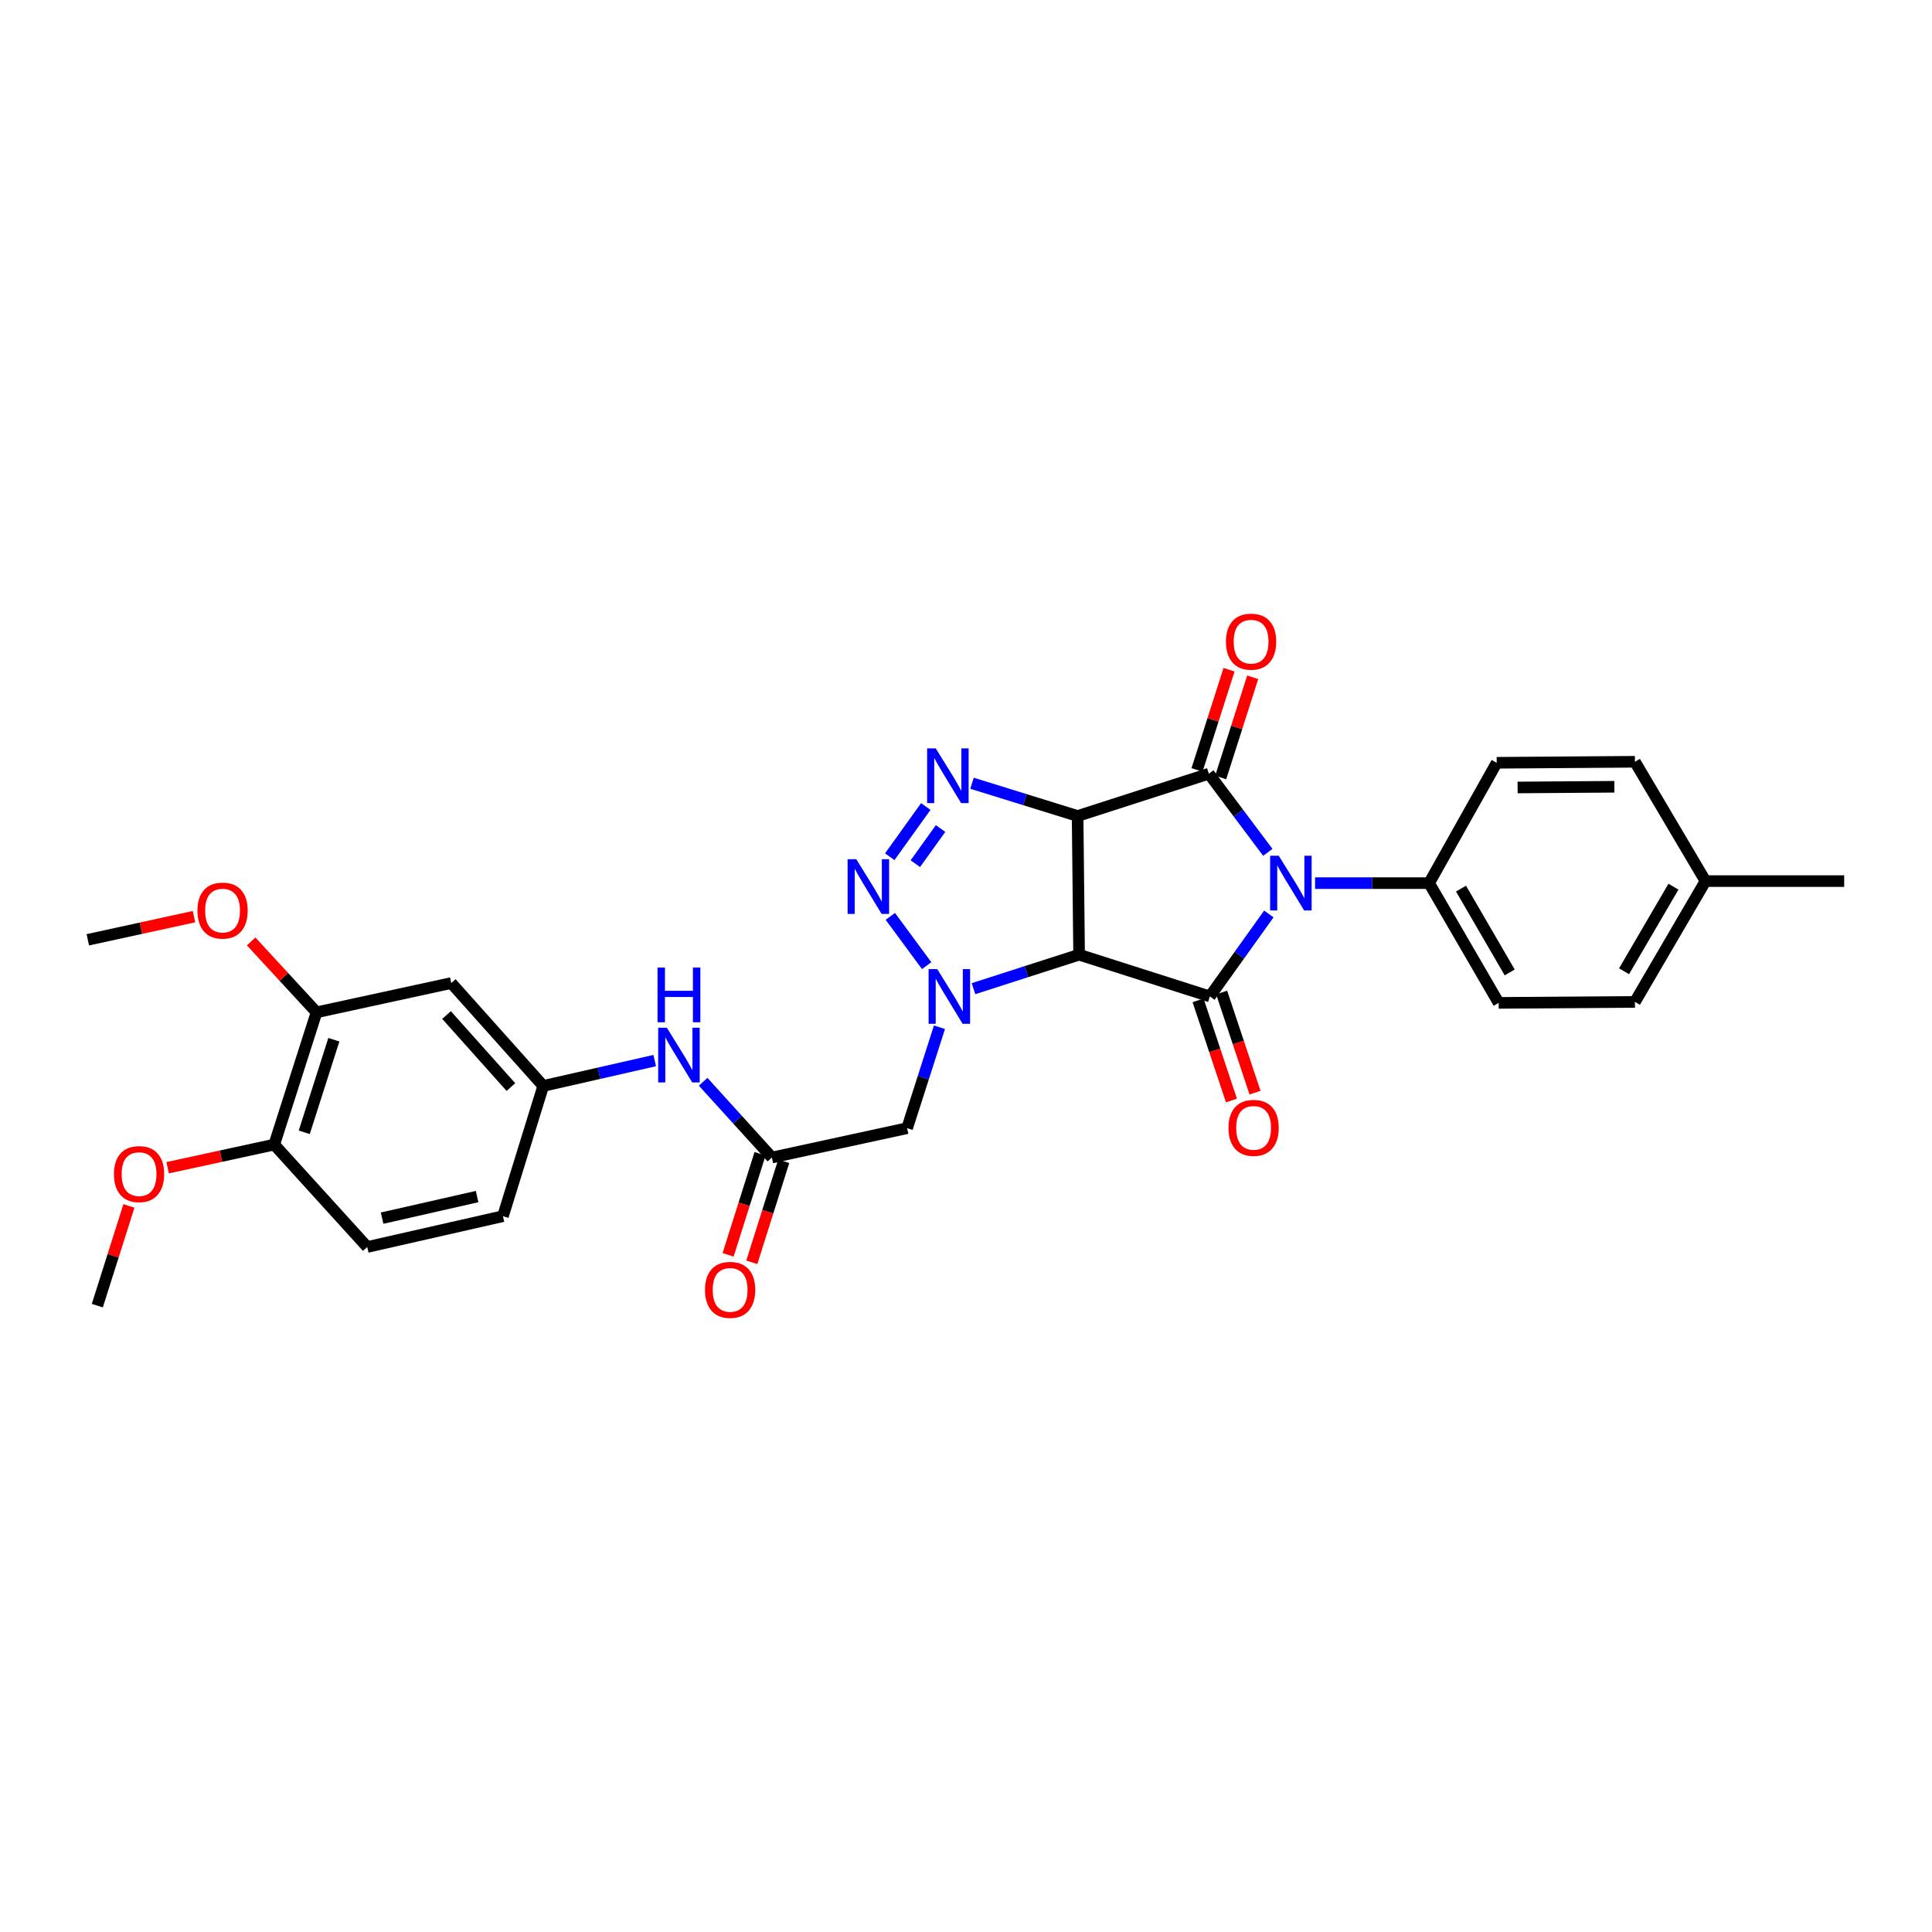 <?xml version='1.0' encoding='iso-8859-1'?>
<svg version='1.1' baseProfile='full'
              xmlns='http://www.w3.org/2000/svg'
                      xmlns:rdkit='http://www.rdkit.org/xml'
                      xmlns:xlink='http://www.w3.org/1999/xlink'
                  xml:space='preserve'
width='1000px' height='1000px' viewBox='0 0 1000 1000'>
<!-- END OF HEADER -->
<rect style='opacity:1.0;fill:#FFFFFF;stroke:none' width='1000' height='1000' x='0' y='0'> </rect>
<path class='bond-1' d='M 557.769,422.362 L 558.541,494.149' style='fill:none;fill-rule:evenodd;stroke:#000000;stroke-width:6px;stroke-linecap:butt;stroke-linejoin:miter;stroke-opacity:1' />
<path class='bond-2' d='M 557.769,422.362 L 625.698,400.472' style='fill:none;fill-rule:evenodd;stroke:#000000;stroke-width:6px;stroke-linecap:butt;stroke-linejoin:miter;stroke-opacity:1' />
<path class='bond-5' d='M 557.769,422.362 L 530.44,413.881' style='fill:none;fill-rule:evenodd;stroke:#000000;stroke-width:6px;stroke-linecap:butt;stroke-linejoin:miter;stroke-opacity:1' />
<path class='bond-5' d='M 530.44,413.881 L 503.11,405.401' style='fill:none;fill-rule:evenodd;stroke:#0000FF;stroke-width:6px;stroke-linecap:butt;stroke-linejoin:miter;stroke-opacity:1' />
<path class='bond-0' d='M 656.214,441.176 L 640.956,420.824' style='fill:none;fill-rule:evenodd;stroke:#0000FF;stroke-width:6px;stroke-linecap:butt;stroke-linejoin:miter;stroke-opacity:1' />
<path class='bond-0' d='M 640.956,420.824 L 625.698,400.472' style='fill:none;fill-rule:evenodd;stroke:#000000;stroke-width:6px;stroke-linecap:butt;stroke-linejoin:miter;stroke-opacity:1' />
<path class='bond-9' d='M 680.685,457.105 L 710.193,457.105' style='fill:none;fill-rule:evenodd;stroke:#0000FF;stroke-width:6px;stroke-linecap:butt;stroke-linejoin:miter;stroke-opacity:1' />
<path class='bond-9' d='M 710.193,457.105 L 739.7,457.105' style='fill:none;fill-rule:evenodd;stroke:#000000;stroke-width:6px;stroke-linecap:butt;stroke-linejoin:miter;stroke-opacity:1' />
<path class='bond-31' d='M 656.742,473.068 L 641.481,494.411' style='fill:none;fill-rule:evenodd;stroke:#0000FF;stroke-width:6px;stroke-linecap:butt;stroke-linejoin:miter;stroke-opacity:1' />
<path class='bond-31' d='M 641.481,494.411 L 626.219,515.753' style='fill:none;fill-rule:evenodd;stroke:#000000;stroke-width:6px;stroke-linecap:butt;stroke-linejoin:miter;stroke-opacity:1' />
<path class='bond-3' d='M 558.541,494.149 L 626.219,515.753' style='fill:none;fill-rule:evenodd;stroke:#000000;stroke-width:6px;stroke-linecap:butt;stroke-linejoin:miter;stroke-opacity:1' />
<path class='bond-4' d='M 558.541,494.149 L 531.211,502.94' style='fill:none;fill-rule:evenodd;stroke:#000000;stroke-width:6px;stroke-linecap:butt;stroke-linejoin:miter;stroke-opacity:1' />
<path class='bond-4' d='M 531.211,502.94 L 503.881,511.731' style='fill:none;fill-rule:evenodd;stroke:#0000FF;stroke-width:6px;stroke-linecap:butt;stroke-linejoin:miter;stroke-opacity:1' />
<path class='bond-10' d='M 631.823,402.429 L 640.109,376.492' style='fill:none;fill-rule:evenodd;stroke:#000000;stroke-width:6px;stroke-linecap:butt;stroke-linejoin:miter;stroke-opacity:1' />
<path class='bond-10' d='M 640.109,376.492 L 648.395,350.556' style='fill:none;fill-rule:evenodd;stroke:#FF0000;stroke-width:6px;stroke-linecap:butt;stroke-linejoin:miter;stroke-opacity:1' />
<path class='bond-10' d='M 619.573,398.515 L 627.859,372.579' style='fill:none;fill-rule:evenodd;stroke:#000000;stroke-width:6px;stroke-linecap:butt;stroke-linejoin:miter;stroke-opacity:1' />
<path class='bond-10' d='M 627.859,372.579 L 636.145,346.642' style='fill:none;fill-rule:evenodd;stroke:#FF0000;stroke-width:6px;stroke-linecap:butt;stroke-linejoin:miter;stroke-opacity:1' />
<path class='bond-11' d='M 620.119,517.787 L 628.758,543.703' style='fill:none;fill-rule:evenodd;stroke:#000000;stroke-width:6px;stroke-linecap:butt;stroke-linejoin:miter;stroke-opacity:1' />
<path class='bond-11' d='M 628.758,543.703 L 637.397,569.619' style='fill:none;fill-rule:evenodd;stroke:#FF0000;stroke-width:6px;stroke-linecap:butt;stroke-linejoin:miter;stroke-opacity:1' />
<path class='bond-11' d='M 632.319,513.72 L 640.958,539.636' style='fill:none;fill-rule:evenodd;stroke:#000000;stroke-width:6px;stroke-linecap:butt;stroke-linejoin:miter;stroke-opacity:1' />
<path class='bond-11' d='M 640.958,539.636 L 649.597,565.552' style='fill:none;fill-rule:evenodd;stroke:#FF0000;stroke-width:6px;stroke-linecap:butt;stroke-linejoin:miter;stroke-opacity:1' />
<path class='bond-7' d='M 486.263,531.703 L 477.889,557.821' style='fill:none;fill-rule:evenodd;stroke:#0000FF;stroke-width:6px;stroke-linecap:butt;stroke-linejoin:miter;stroke-opacity:1' />
<path class='bond-7' d='M 477.889,557.821 L 469.515,583.939' style='fill:none;fill-rule:evenodd;stroke:#000000;stroke-width:6px;stroke-linecap:butt;stroke-linejoin:miter;stroke-opacity:1' />
<path class='bond-30' d='M 479.64,499.827 L 460.833,474.309' style='fill:none;fill-rule:evenodd;stroke:#0000FF;stroke-width:6px;stroke-linecap:butt;stroke-linejoin:miter;stroke-opacity:1' />
<path class='bond-6' d='M 479.186,417.447 L 460.535,443.442' style='fill:none;fill-rule:evenodd;stroke:#0000FF;stroke-width:6px;stroke-linecap:butt;stroke-linejoin:miter;stroke-opacity:1' />
<path class='bond-6' d='M 486.837,428.843 L 473.781,447.04' style='fill:none;fill-rule:evenodd;stroke:#0000FF;stroke-width:6px;stroke-linecap:butt;stroke-linejoin:miter;stroke-opacity:1' />
<path class='bond-8' d='M 469.515,583.939 L 399.529,599.135' style='fill:none;fill-rule:evenodd;stroke:#000000;stroke-width:6px;stroke-linecap:butt;stroke-linejoin:miter;stroke-opacity:1' />
<path class='bond-14' d='M 399.529,599.135 L 381.739,579.527' style='fill:none;fill-rule:evenodd;stroke:#000000;stroke-width:6px;stroke-linecap:butt;stroke-linejoin:miter;stroke-opacity:1' />
<path class='bond-14' d='M 381.739,579.527 L 363.949,559.92' style='fill:none;fill-rule:evenodd;stroke:#0000FF;stroke-width:6px;stroke-linecap:butt;stroke-linejoin:miter;stroke-opacity:1' />
<path class='bond-17' d='M 393.398,597.198 L 385.134,623.352' style='fill:none;fill-rule:evenodd;stroke:#000000;stroke-width:6px;stroke-linecap:butt;stroke-linejoin:miter;stroke-opacity:1' />
<path class='bond-17' d='M 385.134,623.352 L 376.87,649.506' style='fill:none;fill-rule:evenodd;stroke:#FF0000;stroke-width:6px;stroke-linecap:butt;stroke-linejoin:miter;stroke-opacity:1' />
<path class='bond-17' d='M 405.66,601.072 L 397.396,627.226' style='fill:none;fill-rule:evenodd;stroke:#000000;stroke-width:6px;stroke-linecap:butt;stroke-linejoin:miter;stroke-opacity:1' />
<path class='bond-17' d='M 397.396,627.226 L 389.133,653.38' style='fill:none;fill-rule:evenodd;stroke:#FF0000;stroke-width:6px;stroke-linecap:butt;stroke-linejoin:miter;stroke-opacity:1' />
<path class='bond-18' d='M 739.7,457.105 L 775.701,519.09' style='fill:none;fill-rule:evenodd;stroke:#000000;stroke-width:6px;stroke-linecap:butt;stroke-linejoin:miter;stroke-opacity:1' />
<path class='bond-18' d='M 756.221,459.944 L 781.421,503.333' style='fill:none;fill-rule:evenodd;stroke:#000000;stroke-width:6px;stroke-linecap:butt;stroke-linejoin:miter;stroke-opacity:1' />
<path class='bond-19' d='M 739.7,457.105 L 774.686,394.814' style='fill:none;fill-rule:evenodd;stroke:#000000;stroke-width:6px;stroke-linecap:butt;stroke-linejoin:miter;stroke-opacity:1' />
<path class='bond-12' d='M 233.565,508.823 L 281.175,562.077' style='fill:none;fill-rule:evenodd;stroke:#000000;stroke-width:6px;stroke-linecap:butt;stroke-linejoin:miter;stroke-opacity:1' />
<path class='bond-12' d='M 231.12,525.382 L 264.447,562.66' style='fill:none;fill-rule:evenodd;stroke:#000000;stroke-width:6px;stroke-linecap:butt;stroke-linejoin:miter;stroke-opacity:1' />
<path class='bond-13' d='M 233.565,508.823 L 163.837,523.977' style='fill:none;fill-rule:evenodd;stroke:#000000;stroke-width:6px;stroke-linecap:butt;stroke-linejoin:miter;stroke-opacity:1' />
<path class='bond-22' d='M 163.837,523.977 L 146.914,505.627' style='fill:none;fill-rule:evenodd;stroke:#000000;stroke-width:6px;stroke-linecap:butt;stroke-linejoin:miter;stroke-opacity:1' />
<path class='bond-22' d='M 146.914,505.627 L 129.991,487.278' style='fill:none;fill-rule:evenodd;stroke:#FF0000;stroke-width:6px;stroke-linecap:butt;stroke-linejoin:miter;stroke-opacity:1' />
<path class='bond-33' d='M 163.837,523.977 L 141.946,592.434' style='fill:none;fill-rule:evenodd;stroke:#000000;stroke-width:6px;stroke-linecap:butt;stroke-linejoin:miter;stroke-opacity:1' />
<path class='bond-33' d='M 172.802,538.162 L 157.479,586.082' style='fill:none;fill-rule:evenodd;stroke:#000000;stroke-width:6px;stroke-linecap:butt;stroke-linejoin:miter;stroke-opacity:1' />
<path class='bond-15' d='M 338.878,548.961 L 310.027,555.519' style='fill:none;fill-rule:evenodd;stroke:#0000FF;stroke-width:6px;stroke-linecap:butt;stroke-linejoin:miter;stroke-opacity:1' />
<path class='bond-15' d='M 310.027,555.519 L 281.175,562.077' style='fill:none;fill-rule:evenodd;stroke:#000000;stroke-width:6px;stroke-linecap:butt;stroke-linejoin:miter;stroke-opacity:1' />
<path class='bond-21' d='M 281.175,562.077 L 260.328,629.492' style='fill:none;fill-rule:evenodd;stroke:#000000;stroke-width:6px;stroke-linecap:butt;stroke-linejoin:miter;stroke-opacity:1' />
<path class='bond-16' d='M 141.946,592.434 L 190.085,645.445' style='fill:none;fill-rule:evenodd;stroke:#000000;stroke-width:6px;stroke-linecap:butt;stroke-linejoin:miter;stroke-opacity:1' />
<path class='bond-26' d='M 141.946,592.434 L 114.355,598.426' style='fill:none;fill-rule:evenodd;stroke:#000000;stroke-width:6px;stroke-linecap:butt;stroke-linejoin:miter;stroke-opacity:1' />
<path class='bond-26' d='M 114.355,598.426 L 86.764,604.418' style='fill:none;fill-rule:evenodd;stroke:#FF0000;stroke-width:6px;stroke-linecap:butt;stroke-linejoin:miter;stroke-opacity:1' />
<path class='bond-24' d='M 775.701,519.09 L 846.237,518.583' style='fill:none;fill-rule:evenodd;stroke:#000000;stroke-width:6px;stroke-linecap:butt;stroke-linejoin:miter;stroke-opacity:1' />
<path class='bond-23' d='M 774.686,394.814 L 846.237,394.292' style='fill:none;fill-rule:evenodd;stroke:#000000;stroke-width:6px;stroke-linecap:butt;stroke-linejoin:miter;stroke-opacity:1' />
<path class='bond-23' d='M 785.513,407.595 L 835.598,407.23' style='fill:none;fill-rule:evenodd;stroke:#000000;stroke-width:6px;stroke-linecap:butt;stroke-linejoin:miter;stroke-opacity:1' />
<path class='bond-20' d='M 190.085,645.445 L 260.328,629.492' style='fill:none;fill-rule:evenodd;stroke:#000000;stroke-width:6px;stroke-linecap:butt;stroke-linejoin:miter;stroke-opacity:1' />
<path class='bond-20' d='M 197.773,630.511 L 246.944,619.344' style='fill:none;fill-rule:evenodd;stroke:#000000;stroke-width:6px;stroke-linecap:butt;stroke-linejoin:miter;stroke-opacity:1' />
<path class='bond-28' d='M 100.413,474.458 L 72.934,480.446' style='fill:none;fill-rule:evenodd;stroke:#FF0000;stroke-width:6px;stroke-linecap:butt;stroke-linejoin:miter;stroke-opacity:1' />
<path class='bond-28' d='M 72.934,480.446 L 45.455,486.433' style='fill:none;fill-rule:evenodd;stroke:#000000;stroke-width:6px;stroke-linecap:butt;stroke-linejoin:miter;stroke-opacity:1' />
<path class='bond-25' d='M 846.237,394.292 L 882.759,456.055' style='fill:none;fill-rule:evenodd;stroke:#000000;stroke-width:6px;stroke-linecap:butt;stroke-linejoin:miter;stroke-opacity:1' />
<path class='bond-32' d='M 846.237,518.583 L 882.759,456.055' style='fill:none;fill-rule:evenodd;stroke:#000000;stroke-width:6px;stroke-linecap:butt;stroke-linejoin:miter;stroke-opacity:1' />
<path class='bond-32' d='M 840.611,502.717 L 866.176,458.948' style='fill:none;fill-rule:evenodd;stroke:#000000;stroke-width:6px;stroke-linecap:butt;stroke-linejoin:miter;stroke-opacity:1' />
<path class='bond-27' d='M 882.759,456.055 L 954.545,456.055' style='fill:none;fill-rule:evenodd;stroke:#000000;stroke-width:6px;stroke-linecap:butt;stroke-linejoin:miter;stroke-opacity:1' />
<path class='bond-29' d='M 66.73,624.178 L 58.55,649.989' style='fill:none;fill-rule:evenodd;stroke:#FF0000;stroke-width:6px;stroke-linecap:butt;stroke-linejoin:miter;stroke-opacity:1' />
<path class='bond-29' d='M 58.55,649.989 L 50.37,675.801' style='fill:none;fill-rule:evenodd;stroke:#000000;stroke-width:6px;stroke-linecap:butt;stroke-linejoin:miter;stroke-opacity:1' />
<path  class='atom-1' d='M 661.897 442.945
L 671.177 457.945
Q 672.097 459.425, 673.577 462.105
Q 675.057 464.785, 675.137 464.945
L 675.137 442.945
L 678.897 442.945
L 678.897 471.265
L 675.017 471.265
L 665.057 454.865
Q 663.897 452.945, 662.657 450.745
Q 661.457 448.545, 661.097 447.865
L 661.097 471.265
L 657.417 471.265
L 657.417 442.945
L 661.897 442.945
' fill='#0000FF'/>
<path  class='atom-5' d='M 485.117 501.593
L 494.397 516.593
Q 495.317 518.073, 496.797 520.753
Q 498.277 523.433, 498.357 523.593
L 498.357 501.593
L 502.117 501.593
L 502.117 529.913
L 498.237 529.913
L 488.277 513.513
Q 487.117 511.593, 485.877 509.393
Q 484.677 507.193, 484.317 506.513
L 484.317 529.913
L 480.637 529.913
L 480.637 501.593
L 485.117 501.593
' fill='#0000FF'/>
<path  class='atom-6' d='M 484.352 387.362
L 493.632 402.362
Q 494.552 403.842, 496.032 406.522
Q 497.512 409.202, 497.592 409.362
L 497.592 387.362
L 501.352 387.362
L 501.352 415.682
L 497.472 415.682
L 487.512 399.282
Q 486.352 397.362, 485.112 395.162
Q 483.912 392.962, 483.552 392.282
L 483.552 415.682
L 479.872 415.682
L 479.872 387.362
L 484.352 387.362
' fill='#0000FF'/>
<path  class='atom-7' d='M 443.201 444.717
L 452.481 459.717
Q 453.401 461.197, 454.881 463.877
Q 456.361 466.557, 456.441 466.717
L 456.441 444.717
L 460.201 444.717
L 460.201 473.037
L 456.321 473.037
L 446.361 456.637
Q 445.201 454.717, 443.961 452.517
Q 442.761 450.317, 442.401 449.637
L 442.401 473.037
L 438.721 473.037
L 438.721 444.717
L 443.201 444.717
' fill='#0000FF'/>
<path  class='atom-11' d='M 634.56 332.123
Q 634.56 325.323, 637.92 321.523
Q 641.28 317.723, 647.56 317.723
Q 653.84 317.723, 657.2 321.523
Q 660.56 325.323, 660.56 332.123
Q 660.56 339.003, 657.16 342.923
Q 653.76 346.803, 647.56 346.803
Q 641.32 346.803, 637.92 342.923
Q 634.56 339.043, 634.56 332.123
M 647.56 343.603
Q 651.88 343.603, 654.2 340.723
Q 656.56 337.803, 656.56 332.123
Q 656.56 326.563, 654.2 323.763
Q 651.88 320.923, 647.56 320.923
Q 643.24 320.923, 640.88 323.723
Q 638.56 326.523, 638.56 332.123
Q 638.56 337.843, 640.88 340.723
Q 643.24 343.603, 647.56 343.603
' fill='#FF0000'/>
<path  class='atom-12' d='M 635.867 583.776
Q 635.867 576.976, 639.227 573.176
Q 642.587 569.376, 648.867 569.376
Q 655.147 569.376, 658.507 573.176
Q 661.867 576.976, 661.867 583.776
Q 661.867 590.656, 658.467 594.576
Q 655.067 598.456, 648.867 598.456
Q 642.627 598.456, 639.227 594.576
Q 635.867 590.696, 635.867 583.776
M 648.867 595.256
Q 653.187 595.256, 655.507 592.376
Q 657.867 589.456, 657.867 583.776
Q 657.867 578.216, 655.507 575.416
Q 653.187 572.576, 648.867 572.576
Q 644.547 572.576, 642.187 575.376
Q 639.867 578.176, 639.867 583.776
Q 639.867 589.496, 642.187 592.376
Q 644.547 595.256, 648.867 595.256
' fill='#FF0000'/>
<path  class='atom-15' d='M 345.159 531.95
L 354.439 546.95
Q 355.359 548.43, 356.839 551.11
Q 358.319 553.79, 358.399 553.95
L 358.399 531.95
L 362.159 531.95
L 362.159 560.27
L 358.279 560.27
L 348.319 543.87
Q 347.159 541.95, 345.919 539.75
Q 344.719 537.55, 344.359 536.87
L 344.359 560.27
L 340.679 560.27
L 340.679 531.95
L 345.159 531.95
' fill='#0000FF'/>
<path  class='atom-15' d='M 340.339 500.798
L 344.179 500.798
L 344.179 512.838
L 358.659 512.838
L 358.659 500.798
L 362.499 500.798
L 362.499 529.118
L 358.659 529.118
L 358.659 516.038
L 344.179 516.038
L 344.179 529.118
L 340.339 529.118
L 340.339 500.798
' fill='#0000FF'/>
<path  class='atom-18' d='M 364.91 667.637
Q 364.91 660.837, 368.27 657.037
Q 371.63 653.237, 377.91 653.237
Q 384.19 653.237, 387.55 657.037
Q 390.91 660.837, 390.91 667.637
Q 390.91 674.517, 387.51 678.437
Q 384.11 682.317, 377.91 682.317
Q 371.67 682.317, 368.27 678.437
Q 364.91 674.557, 364.91 667.637
M 377.91 679.117
Q 382.23 679.117, 384.55 676.237
Q 386.91 673.317, 386.91 667.637
Q 386.91 662.077, 384.55 659.277
Q 382.23 656.437, 377.91 656.437
Q 373.59 656.437, 371.23 659.237
Q 368.91 662.037, 368.91 667.637
Q 368.91 673.357, 371.23 676.237
Q 373.59 679.117, 377.91 679.117
' fill='#FF0000'/>
<path  class='atom-23' d='M 102.198 471.317
Q 102.198 464.517, 105.558 460.717
Q 108.918 456.917, 115.198 456.917
Q 121.478 456.917, 124.838 460.717
Q 128.198 464.517, 128.198 471.317
Q 128.198 478.197, 124.798 482.117
Q 121.398 485.997, 115.198 485.997
Q 108.958 485.997, 105.558 482.117
Q 102.198 478.237, 102.198 471.317
M 115.198 482.797
Q 119.518 482.797, 121.838 479.917
Q 124.198 476.997, 124.198 471.317
Q 124.198 465.757, 121.838 462.957
Q 119.518 460.117, 115.198 460.117
Q 110.878 460.117, 108.518 462.917
Q 106.198 465.717, 106.198 471.317
Q 106.198 477.037, 108.518 479.917
Q 110.878 482.797, 115.198 482.797
' fill='#FF0000'/>
<path  class='atom-27' d='M 58.974 607.71
Q 58.974 600.91, 62.334 597.11
Q 65.694 593.31, 71.974 593.31
Q 78.254 593.31, 81.614 597.11
Q 84.974 600.91, 84.974 607.71
Q 84.974 614.59, 81.574 618.51
Q 78.174 622.39, 71.974 622.39
Q 65.734 622.39, 62.334 618.51
Q 58.974 614.63, 58.974 607.71
M 71.974 619.19
Q 76.294 619.19, 78.614 616.31
Q 80.974 613.39, 80.974 607.71
Q 80.974 602.15, 78.614 599.35
Q 76.294 596.51, 71.974 596.51
Q 67.654 596.51, 65.294 599.31
Q 62.974 602.11, 62.974 607.71
Q 62.974 613.43, 65.294 616.31
Q 67.654 619.19, 71.974 619.19
' fill='#FF0000'/>
</svg>
